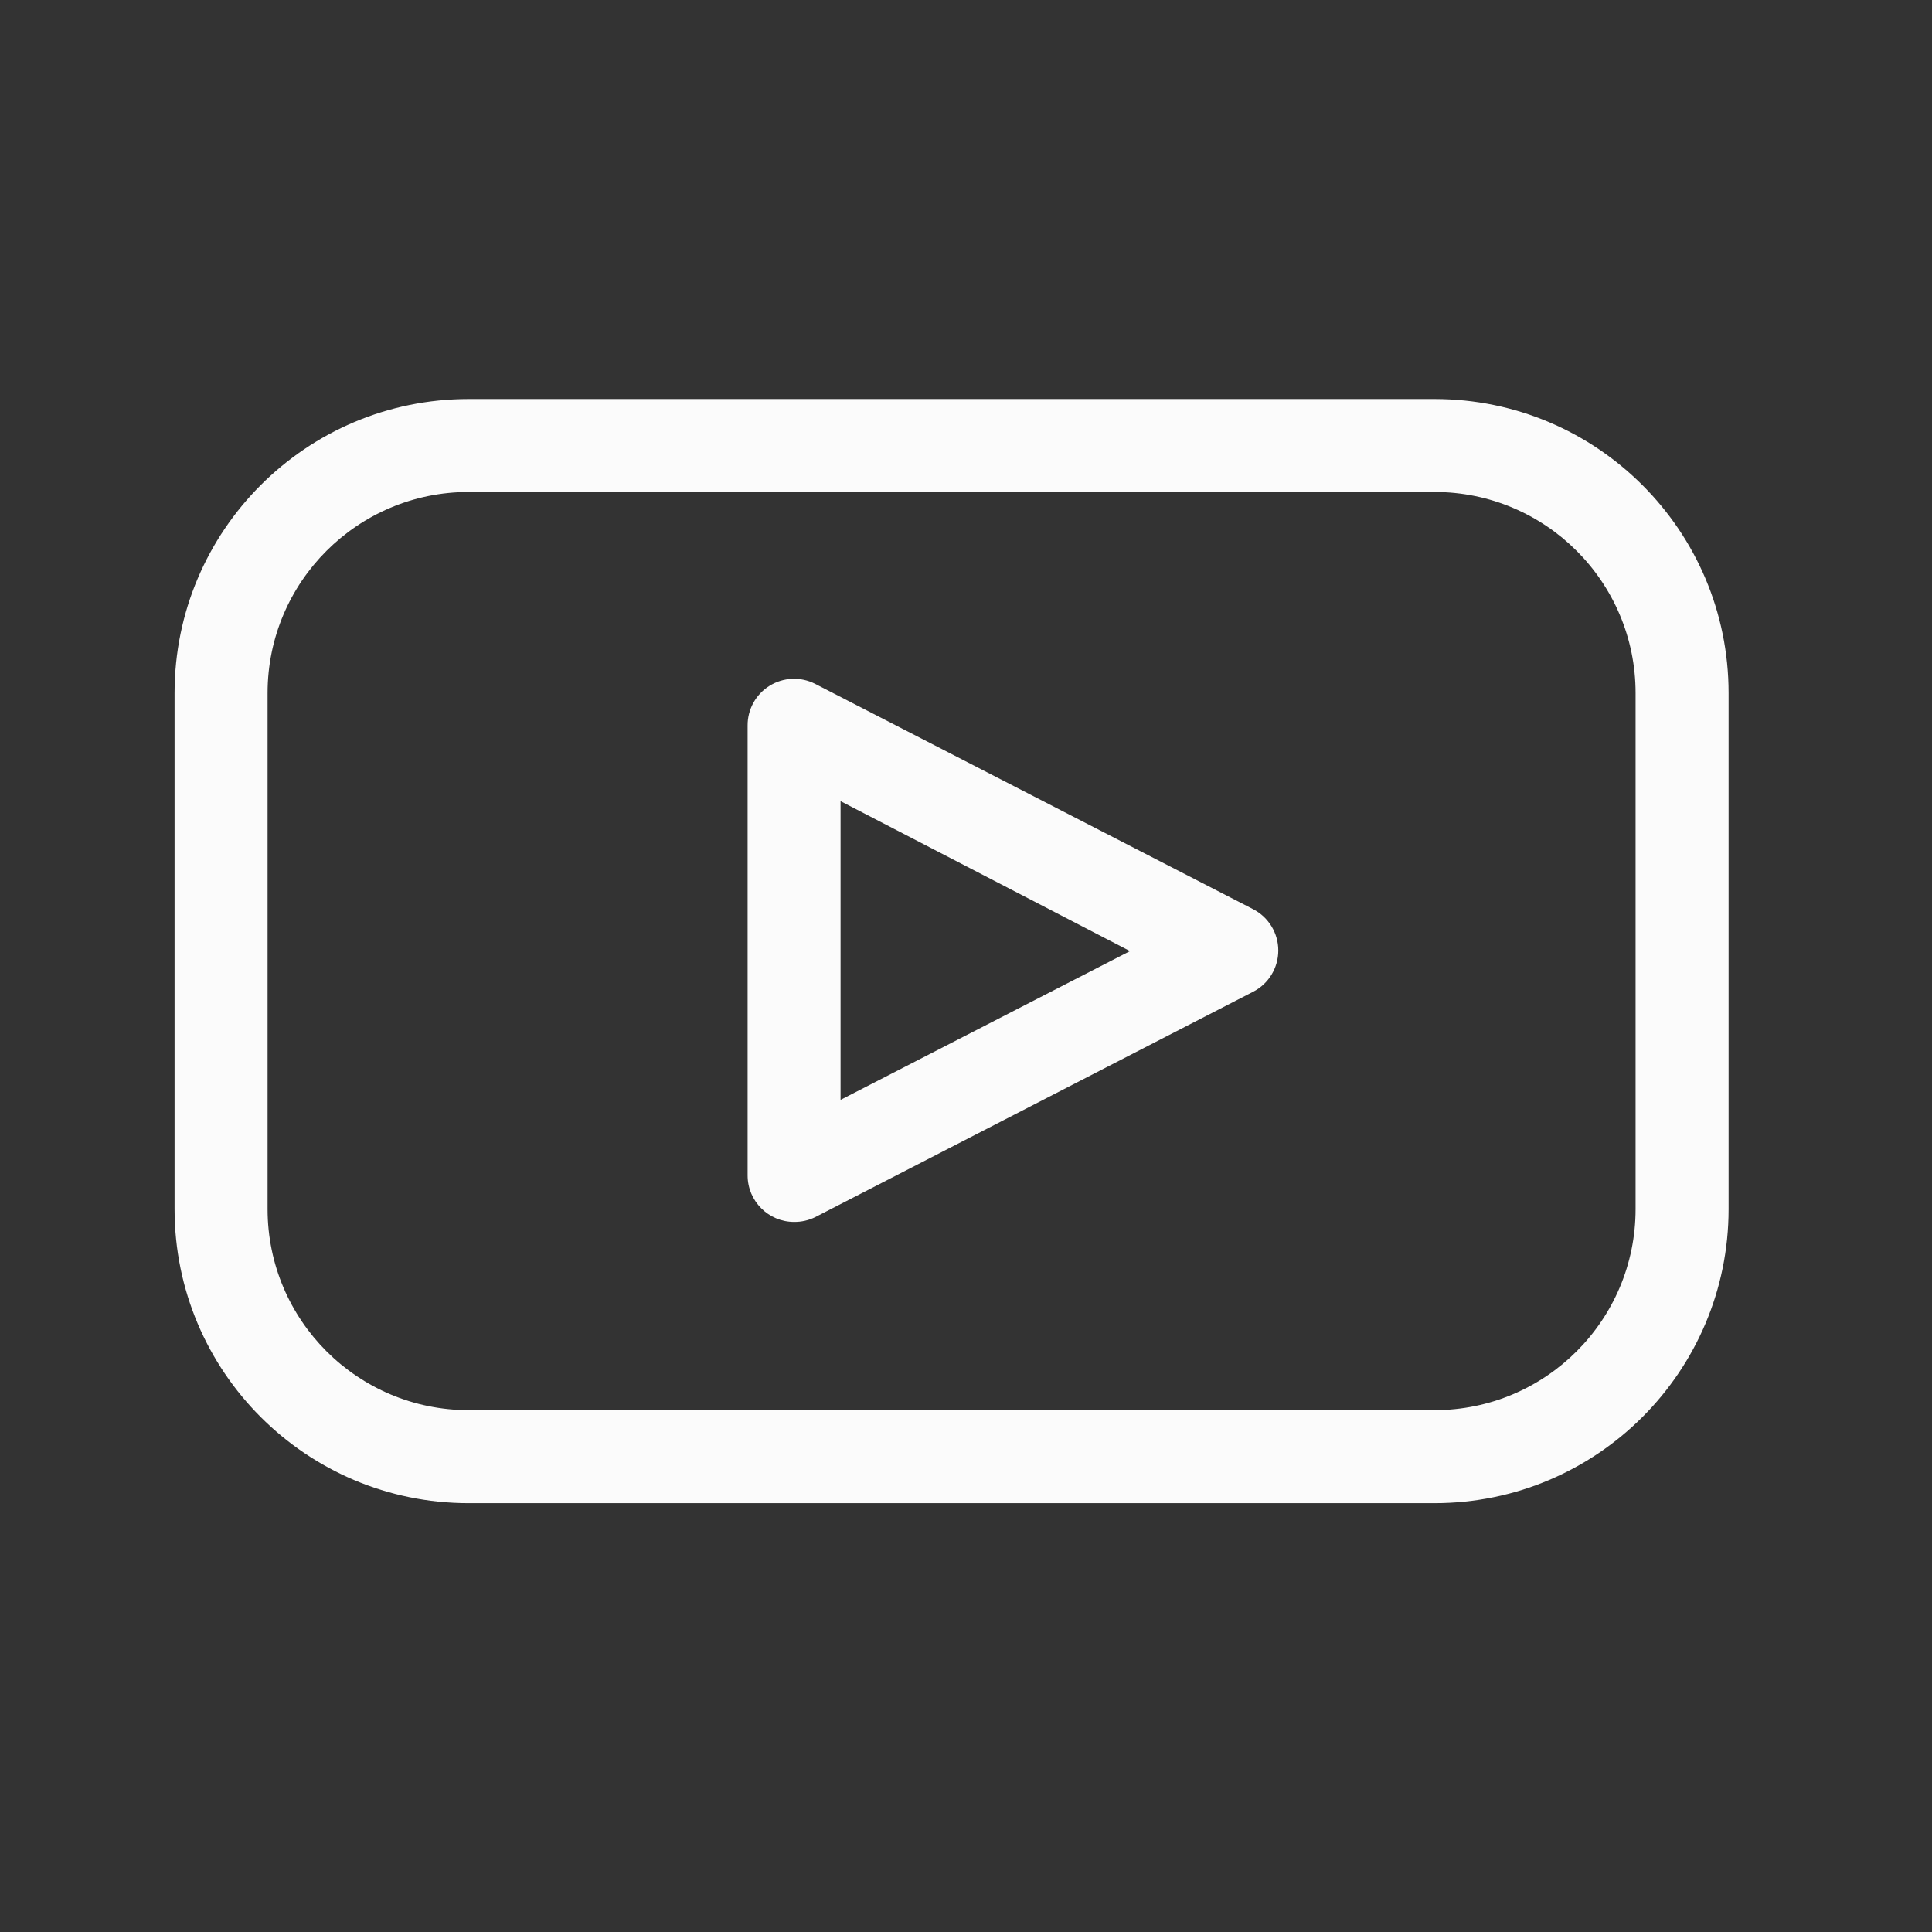 <svg width="28" height="28" viewBox="0 0 28 28" fill="none" xmlns="http://www.w3.org/2000/svg">
<rect x="0" y="0" width="28" height="28" fill="#333333" stroke="none"/>
<g id="Mask Group 1">
<mask id="mask0_206_590" style="mask-type:alpha" maskUnits="userSpaceOnUse" x="0" y="0" width="28" height="28">
<rect id="Rectangle 32" width="27.566" height="27.566" fill="#FF0000"/>
</mask>
<g mask="url(#mask0_206_590)">
<g id="Artwork 8">
<g id="Group 14">
<path id="Path 75" d="M11.509 17.709C11.137 17.709 10.835 17.407 10.835 17.035V10.516C10.833 10.281 10.954 10.062 11.153 9.939C11.353 9.815 11.602 9.804 11.812 9.91L18.162 13.177C18.386 13.293 18.526 13.524 18.526 13.775C18.526 14.027 18.386 14.258 18.162 14.373L11.812 17.641C11.717 17.687 11.614 17.71 11.509 17.709ZM12.182 11.611V15.94L16.377 13.784L12.182 11.611Z" fill="#FBFBFB"/>
<path id="Path 76" d="M20.79 21.785H6.792C4.438 21.785 2.53 19.877 2.53 17.523V10.044C2.53 7.691 4.438 5.783 6.792 5.783H20.79C23.143 5.783 25.052 7.691 25.052 10.044L25.052 17.523C25.052 19.877 23.143 21.785 20.79 21.785ZM6.792 7.13C5.183 7.13 3.878 8.435 3.878 10.044V17.523C3.878 19.133 5.183 20.437 6.792 20.437H20.79C22.399 20.437 23.704 19.133 23.704 17.523V10.044C23.704 8.435 22.399 7.13 20.79 7.13H6.792Z" fill="#FBFBFB"/>
</g>
</g>
</g>
</g>
</svg>
